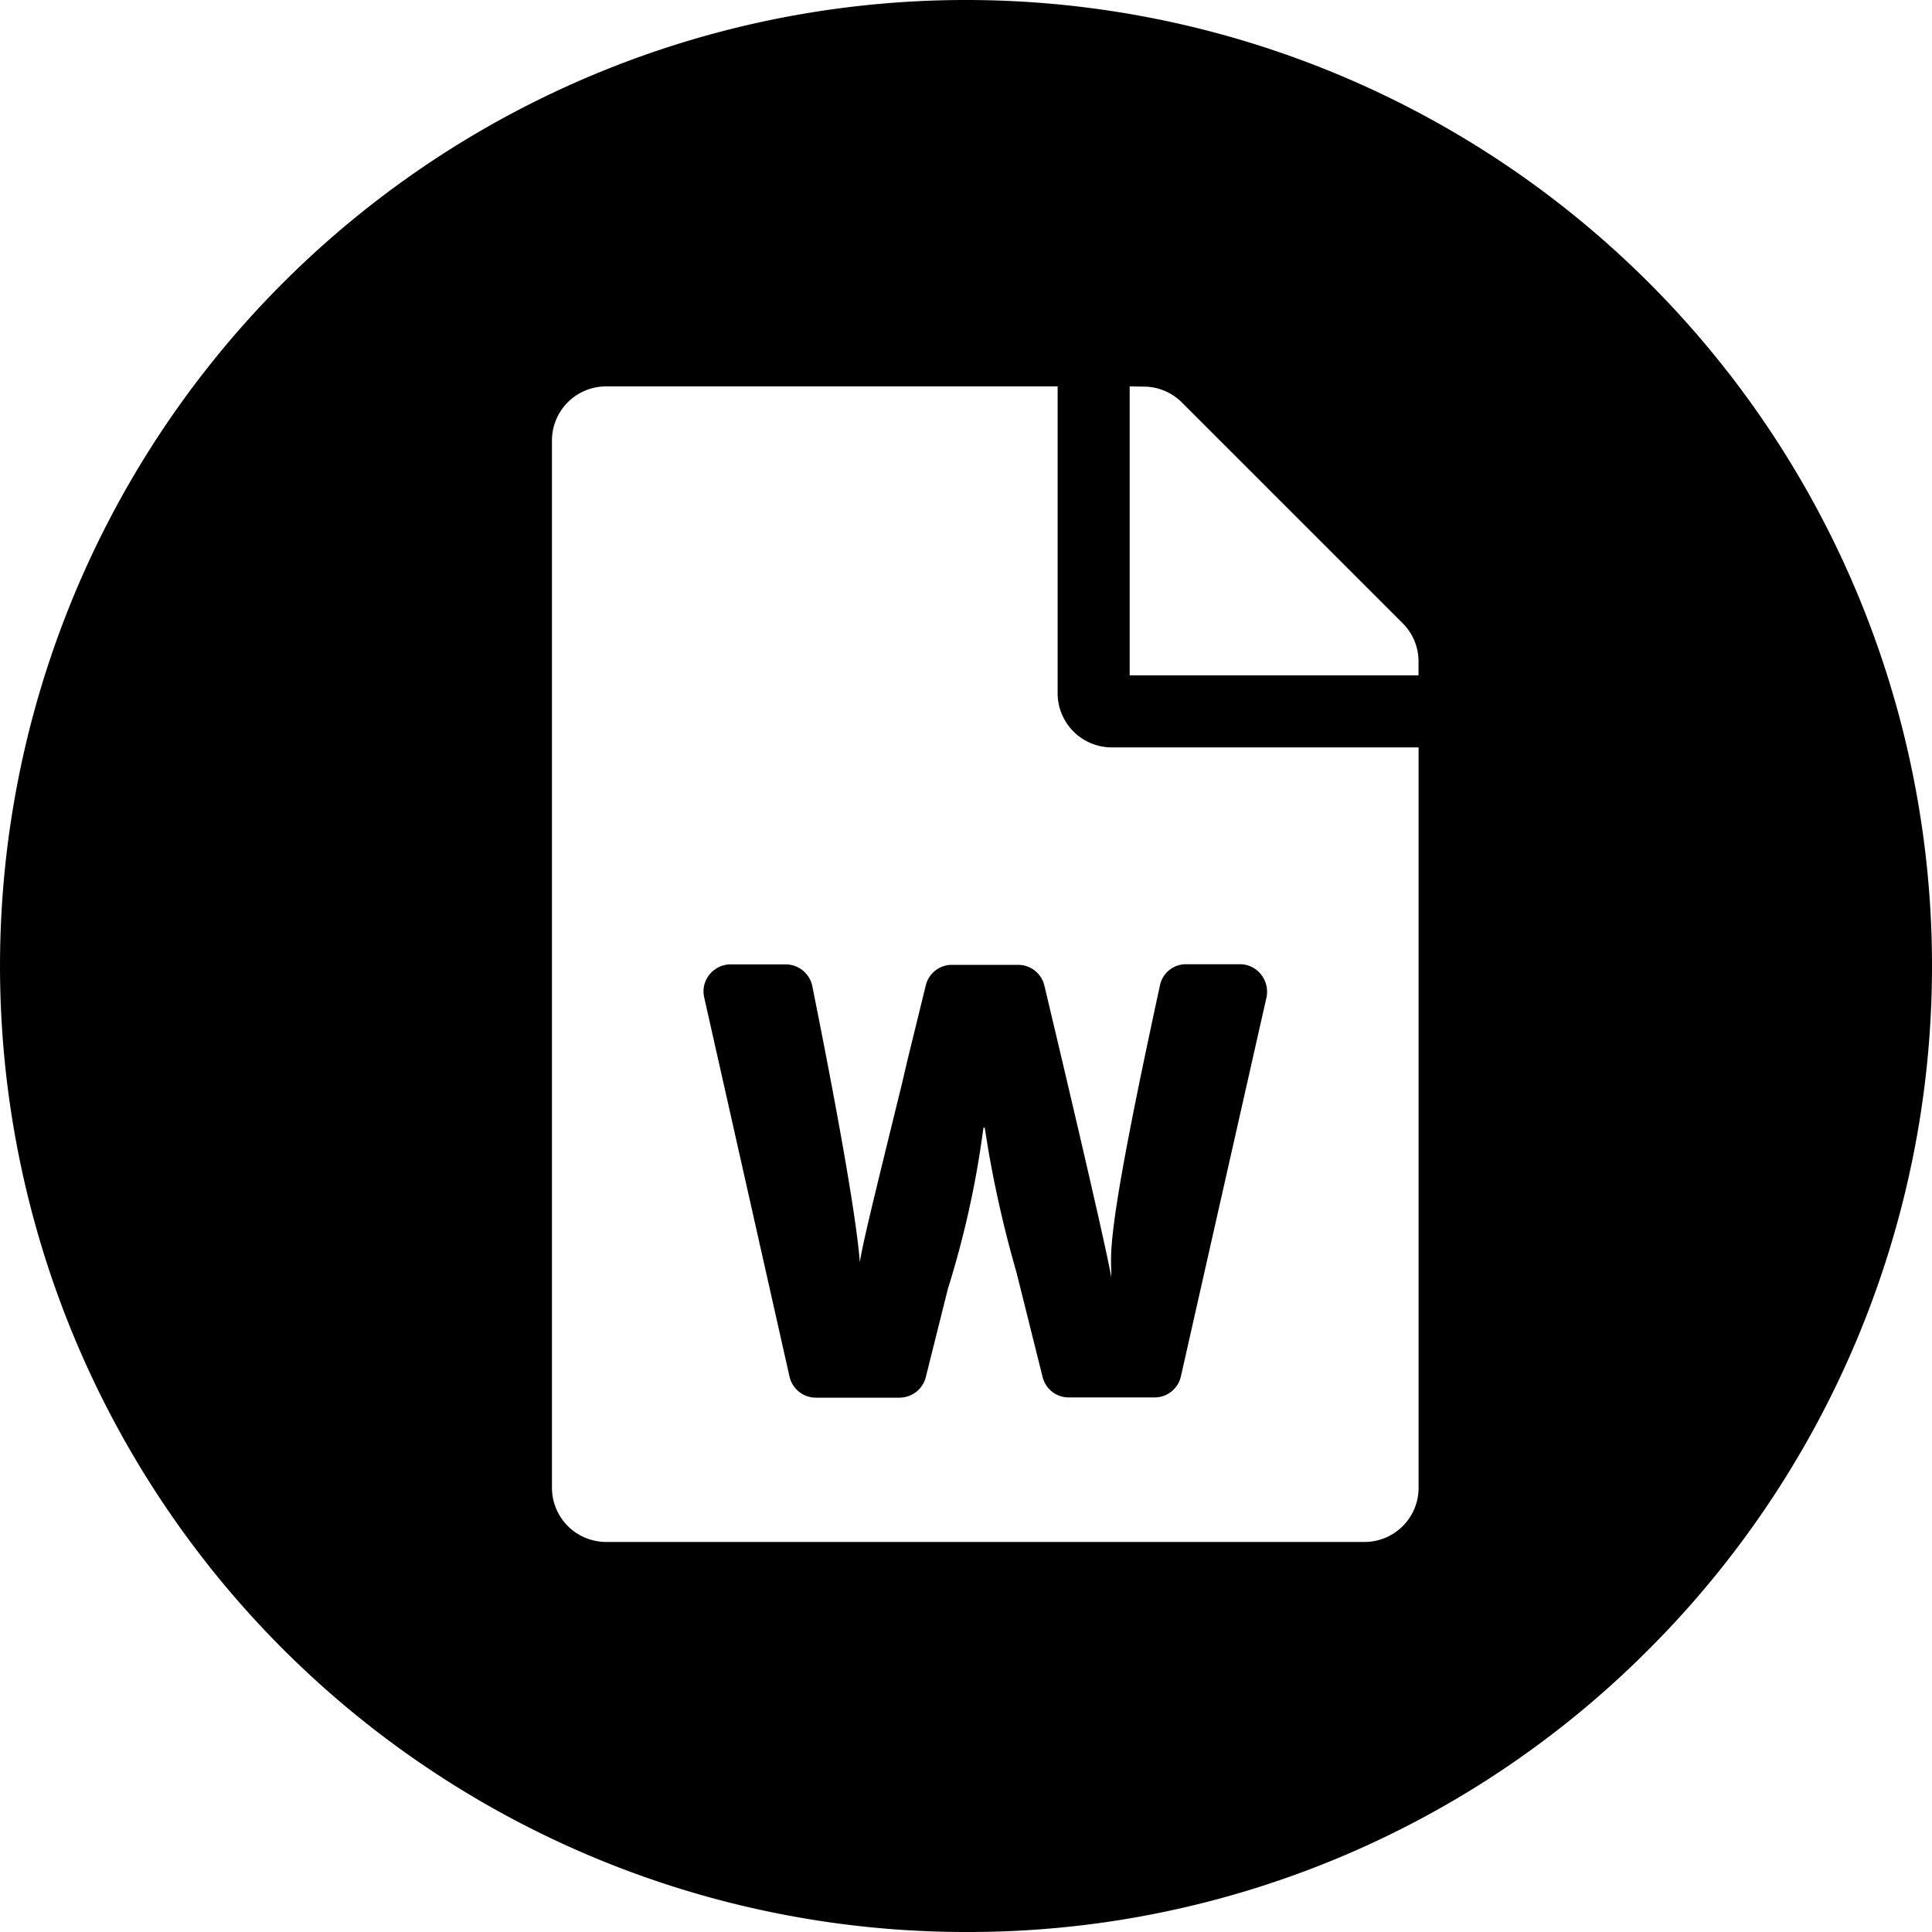 <svg xmlns="http://www.w3.org/2000/svg" width="35" height="35" viewBox="0 0 35 35">
  <path id="Word" d="M7737.542,23325a17.5,17.5,0,1,1,12.373-5.127A17.388,17.388,0,0,1,7737.542,23325Zm-6.521-28a.981.981,0,0,0-.983.979v18.973a.983.983,0,0,0,.983.982h13.739a.98.98,0,0,0,.978-.982v-13.412h-5.555a.982.982,0,0,1-.984-.977V23297Zm9.483,0h0v5.234h5.233v-.252a.974.974,0,0,0-.287-.691l-4-4a.979.979,0,0,0-.7-.287Zm.451,18.316H7739.4a.487.487,0,0,1-.474-.373c-.118-.473-.22-.881-.308-1.234l-.166-.664a20.609,20.609,0,0,1-.511-2.227c-.016-.1-.036-.227-.063-.389h-.023a17.188,17.188,0,0,1-.644,2.918c-.111.445-.243.971-.4,1.6a.494.494,0,0,1-.474.373h-1.516a.49.49,0,0,1-.48-.385l-1.545-6.867a.48.48,0,0,1,.094-.41.487.487,0,0,1,.386-.187h1a.493.493,0,0,1,.48.4c.636,3.174.819,4.467.86,4.994.052-.336.214-1,.752-3.189l.009-.037.1-.428.334-1.363a.487.487,0,0,1,.48-.369h1.188a.489.489,0,0,1,.48.375c1,4.209,1.182,5.1,1.212,5.287,0-.031,0-.061,0-.1-.017-.424-.039-.951.881-5.186a.478.478,0,0,1,.474-.387h.978a.481.481,0,0,1,.378.184.5.5,0,0,1,.1.42l-1.551,6.867A.488.488,0,0,1,7740.954,23315.316Z" transform="translate(-7720.039 -23290)"/>
</svg>